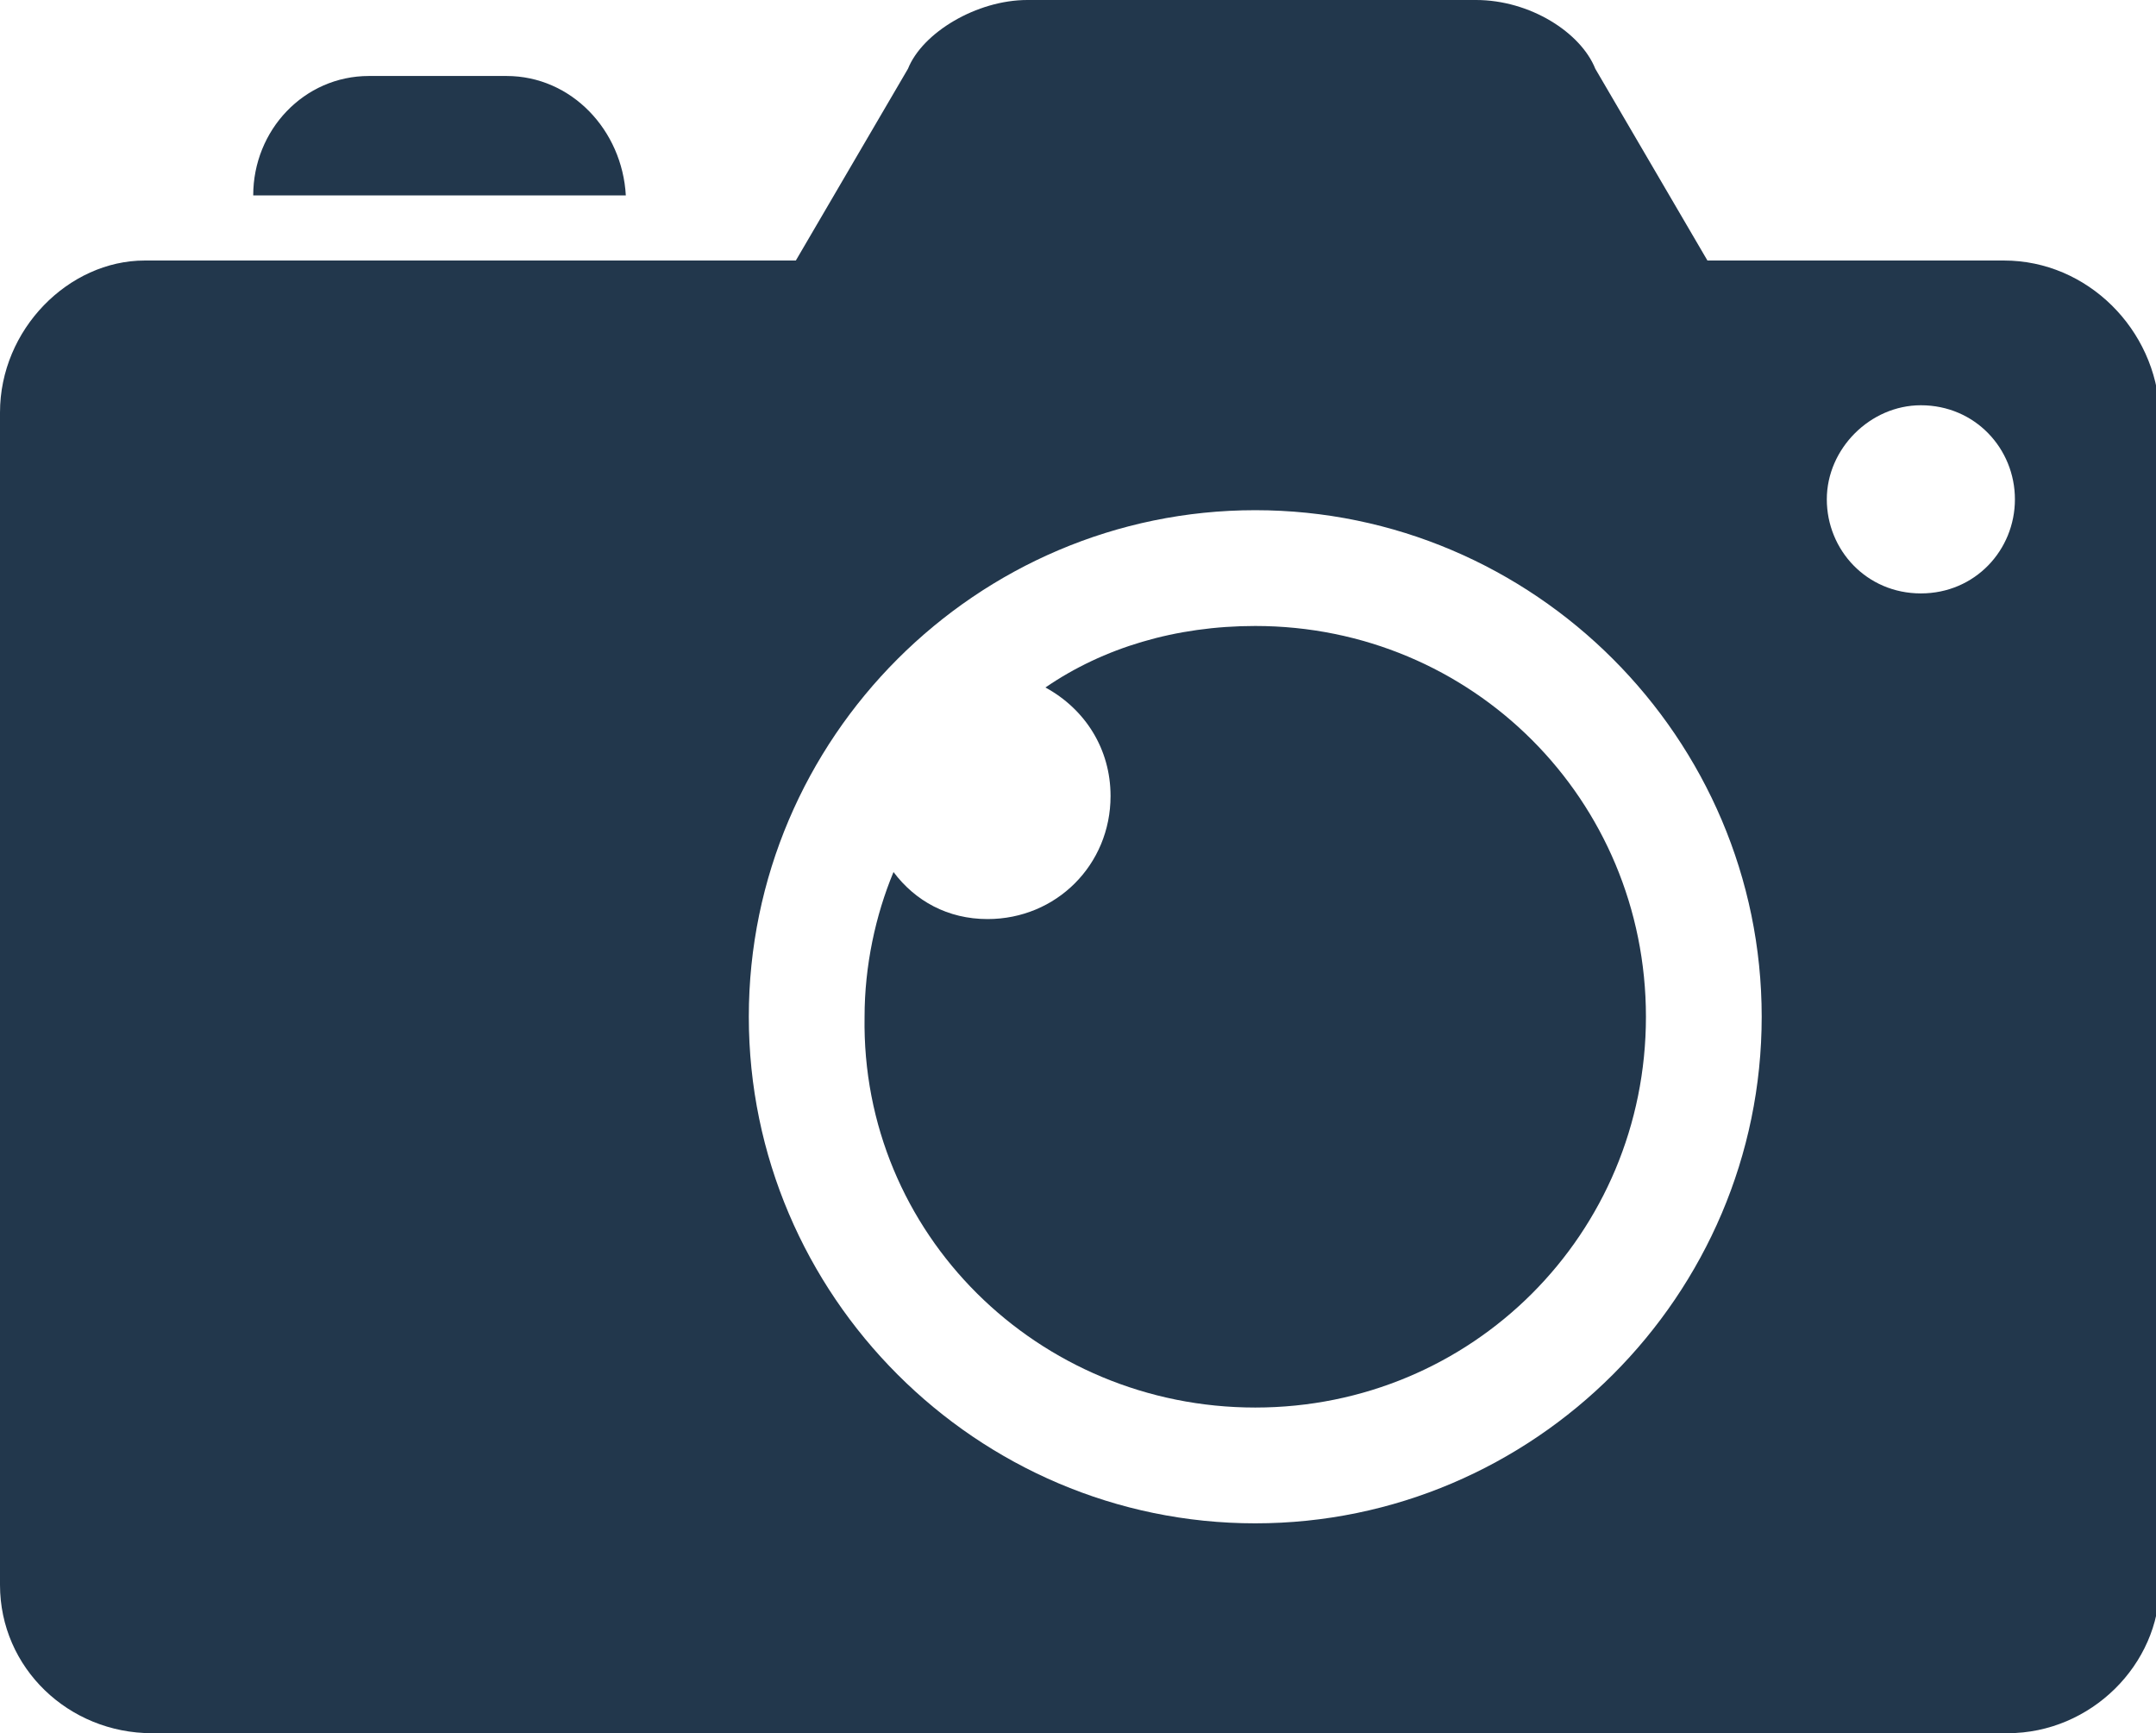 <?xml version="1.0" encoding="utf-8"?>
<!-- Generator: Adobe Illustrator 24.2.1, SVG Export Plug-In . SVG Version: 6.00 Build 0)  -->
<svg version="1.1" id="Ebene_1" xmlns="http://www.w3.org/2000/svg" xmlns:xlink="http://www.w3.org/1999/xlink" x="0px" y="0px"
	 width="59.6px" height="47.9px" viewBox="0 0 59.6 47.9" style="enable-background:new 0 0 59.6 47.9;" xml:space="preserve">
<style type="text/css">
	.st0{fill:#22374C;}
</style>
<g>
	<path class="st0" d="M14,2.1h-3.8C8.4,2.1,7,3.6,7,5.4h10.3C17.2,3.6,15.8,2.1,14,2.1"/>
	<path class="st0" d="M53.1,16.4c-1.5,0-2.6-1.2-2.6-2.6s1.2-2.6,2.6-2.6c1.5,0,2.6,1.2,2.6,2.6S54.6,16.4,53.1,16.4 M34.7,42.1
		c-7.7,0-14-6.3-14-14s6.3-14,14-14c7.7,0,14,6.3,14,14S42.4,42.1,34.7,42.1 M55.4,7.2h-8.2l-3.1-5.3c-0.4-1-1.8-1.9-3.3-1.9H28.4
		c-1.4,0-2.9,0.9-3.3,1.9l-3.1,5.3h-18C1.9,7.2,0,9.1,0,11.4v32.4c0,2.3,1.9,4.1,4.2,4.1h51.3c2.3,0,4.2-1.9,4.2-4.1V11.4
		C59.6,9.1,57.7,7.2,55.4,7.2"/>
	<path class="st0" d="M34.7,38.9c6,0,10.8-4.8,10.8-10.8c0-6-4.8-10.8-10.8-10.8c-2.2,0-4.2,0.6-5.8,1.7c1.1,0.6,1.8,1.7,1.8,3
		c0,1.9-1.5,3.4-3.4,3.4c-1.1,0-2-0.5-2.6-1.3c-0.5,1.2-0.8,2.6-0.8,4C23.8,34.1,28.7,38.9,34.7,38.9"/>
</g>
</svg>
